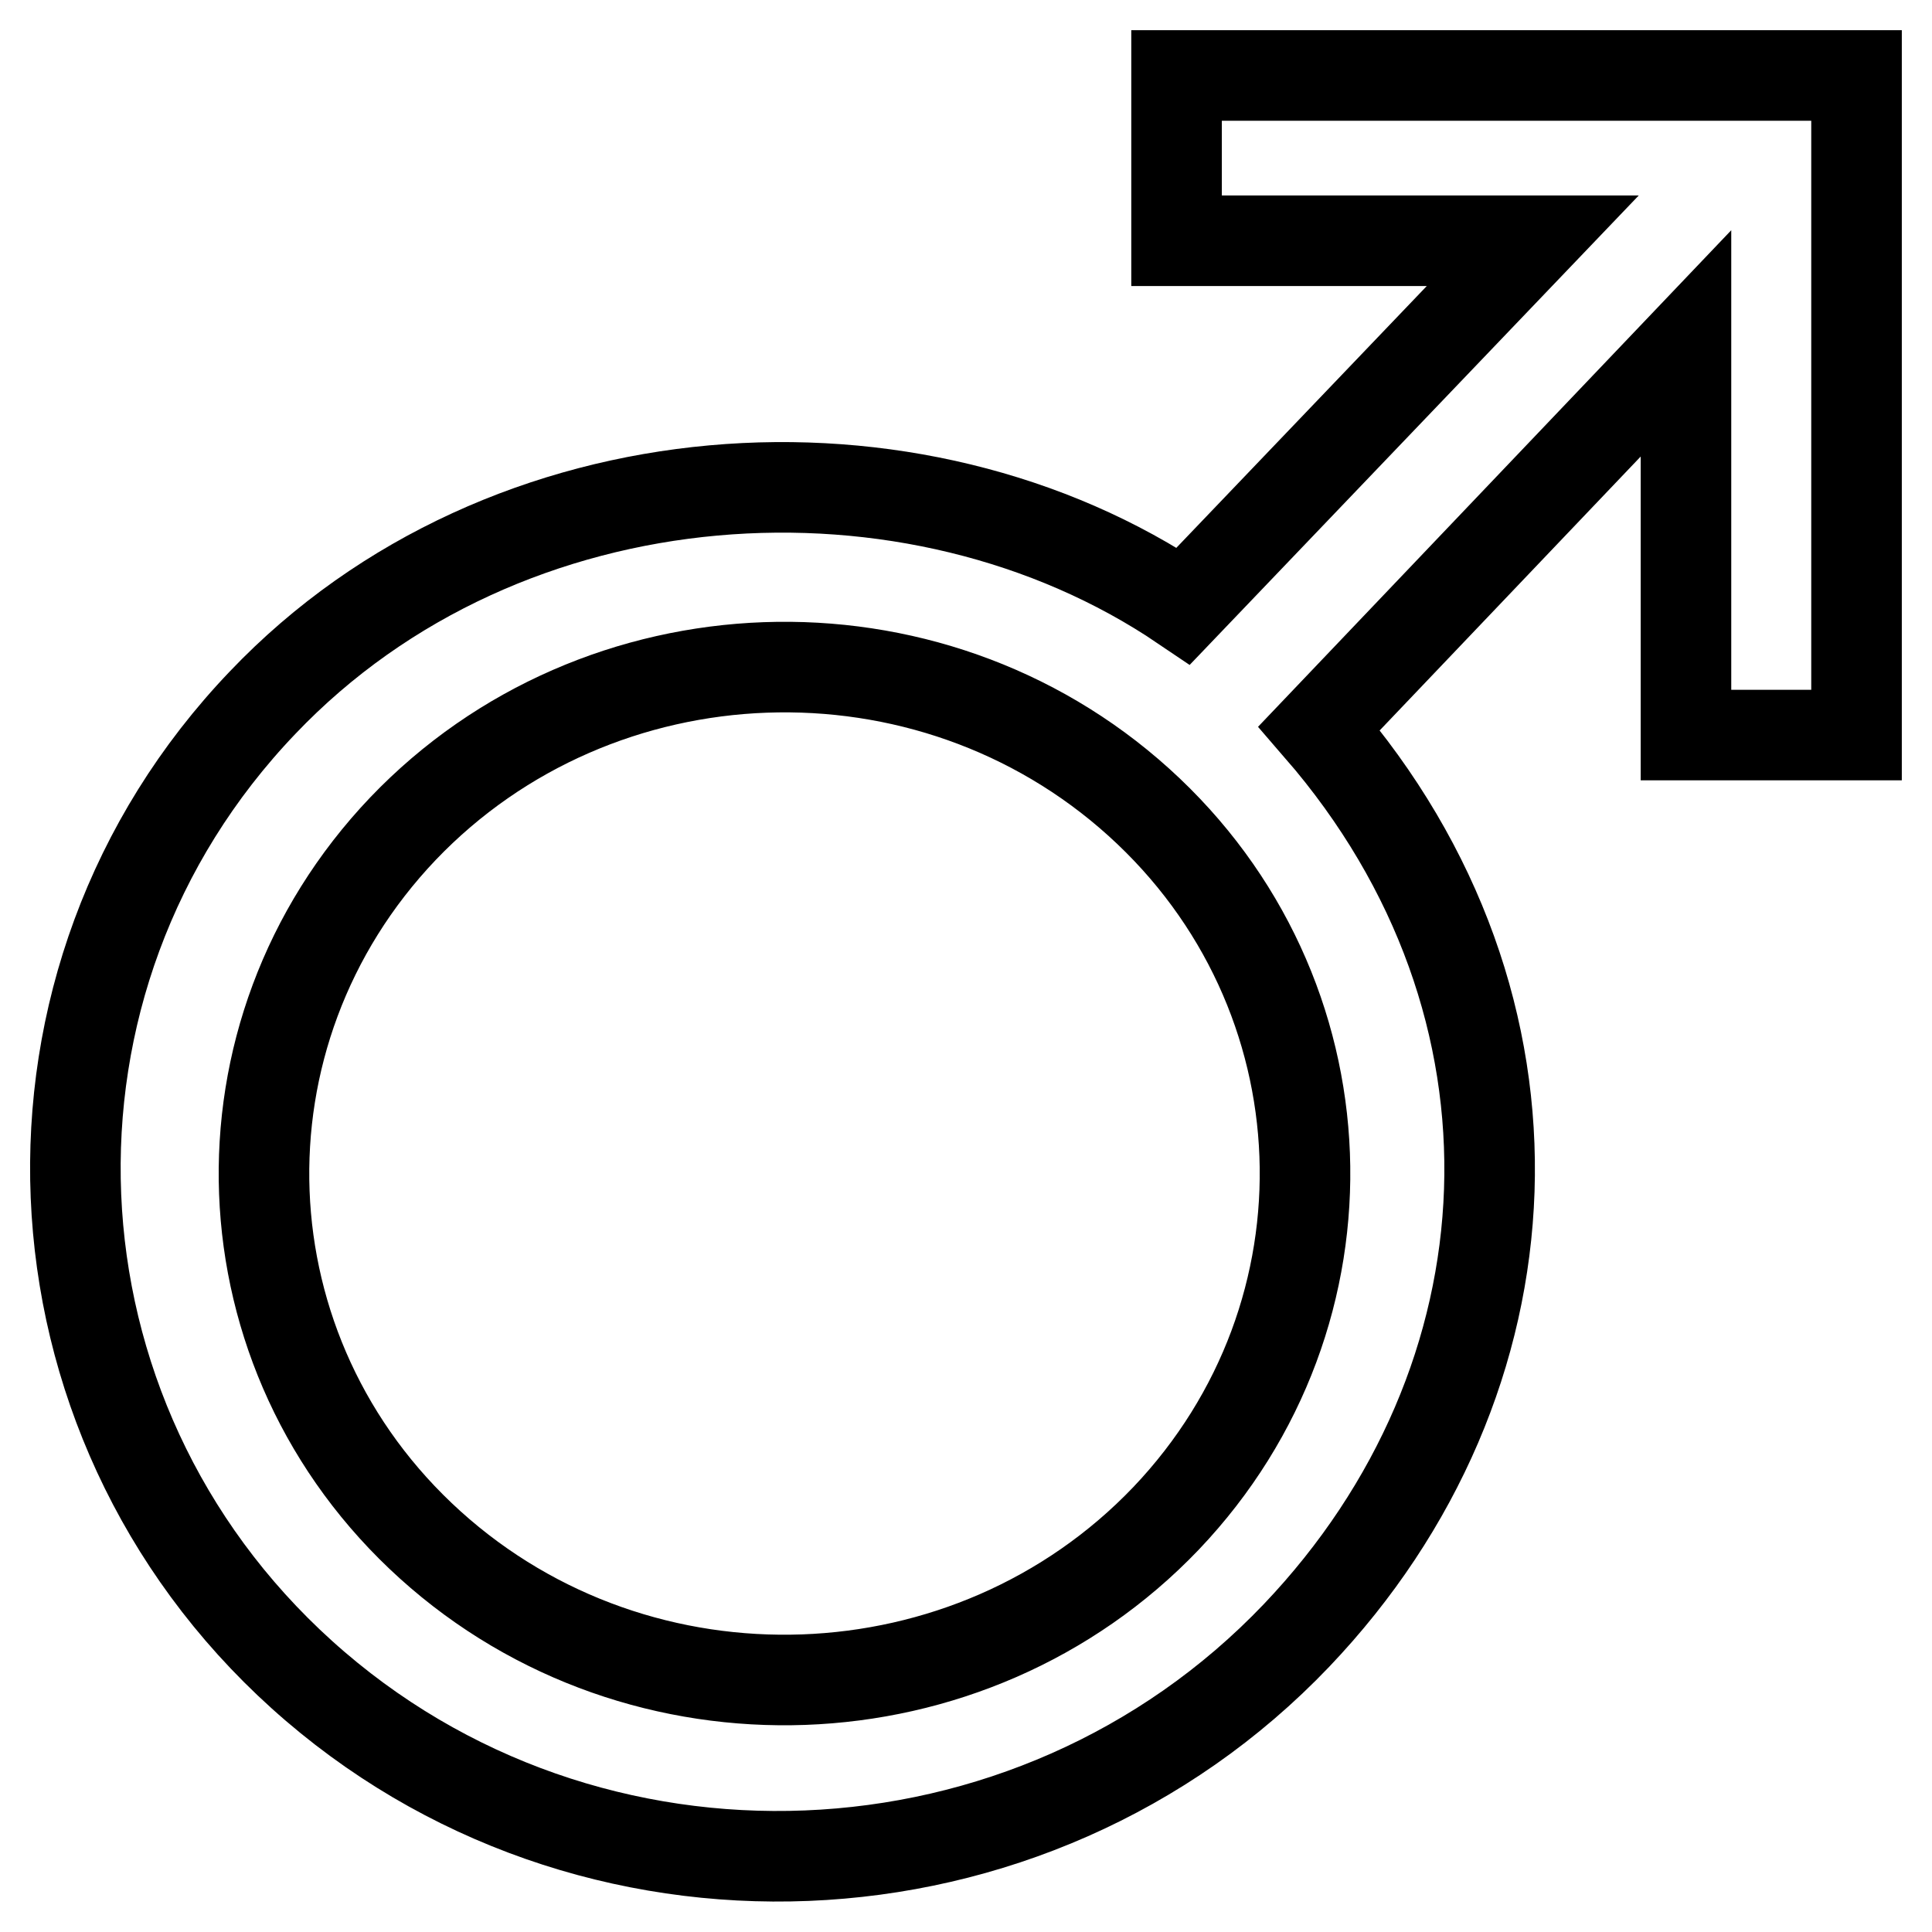 <?xml version="1.0" encoding="utf-8"?>
<!-- Svg Vector Icons : http://www.onlinewebfonts.com/icon -->
<!DOCTYPE svg PUBLIC "-//W3C//DTD SVG 1.1//EN" "http://www.w3.org/Graphics/SVG/1.1/DTD/svg11.dtd">
<svg version="1.1" xmlns="http://www.w3.org/2000/svg" xmlns:xlink="http://www.w3.org/1999/xlink" x="0px" y="0px" viewBox="0 0 256 256" enable-background="new 0 0 256 256" xml:space="preserve">
<g><g><path stroke-width="12" fill-opacity="0" stroke="#000000"  d="M155.9,31.9h47.2l-46.3,48.4c-35.6-24.1-89.8-21-122,12.8C-0.3,129.8,2.2,187.8,40,221.9c37.8,34.1,96.7,31.6,131.8-5.2c32.2-33.8,34.9-83.4,3-120.2l48.6-51v51.9H246V10h-90.1V31.9z M154.5,201.2c-25.9,27.1-69.6,28.7-97.5,3.5c-27.9-25.2-29.5-67.7-3.6-94.9c25.9-27.1,69.6-28.7,97.5-3.5C178.8,131.5,180.4,174,154.5,201.2L154.5,201.2L154.5,201.2z"/></g></g>
</svg>